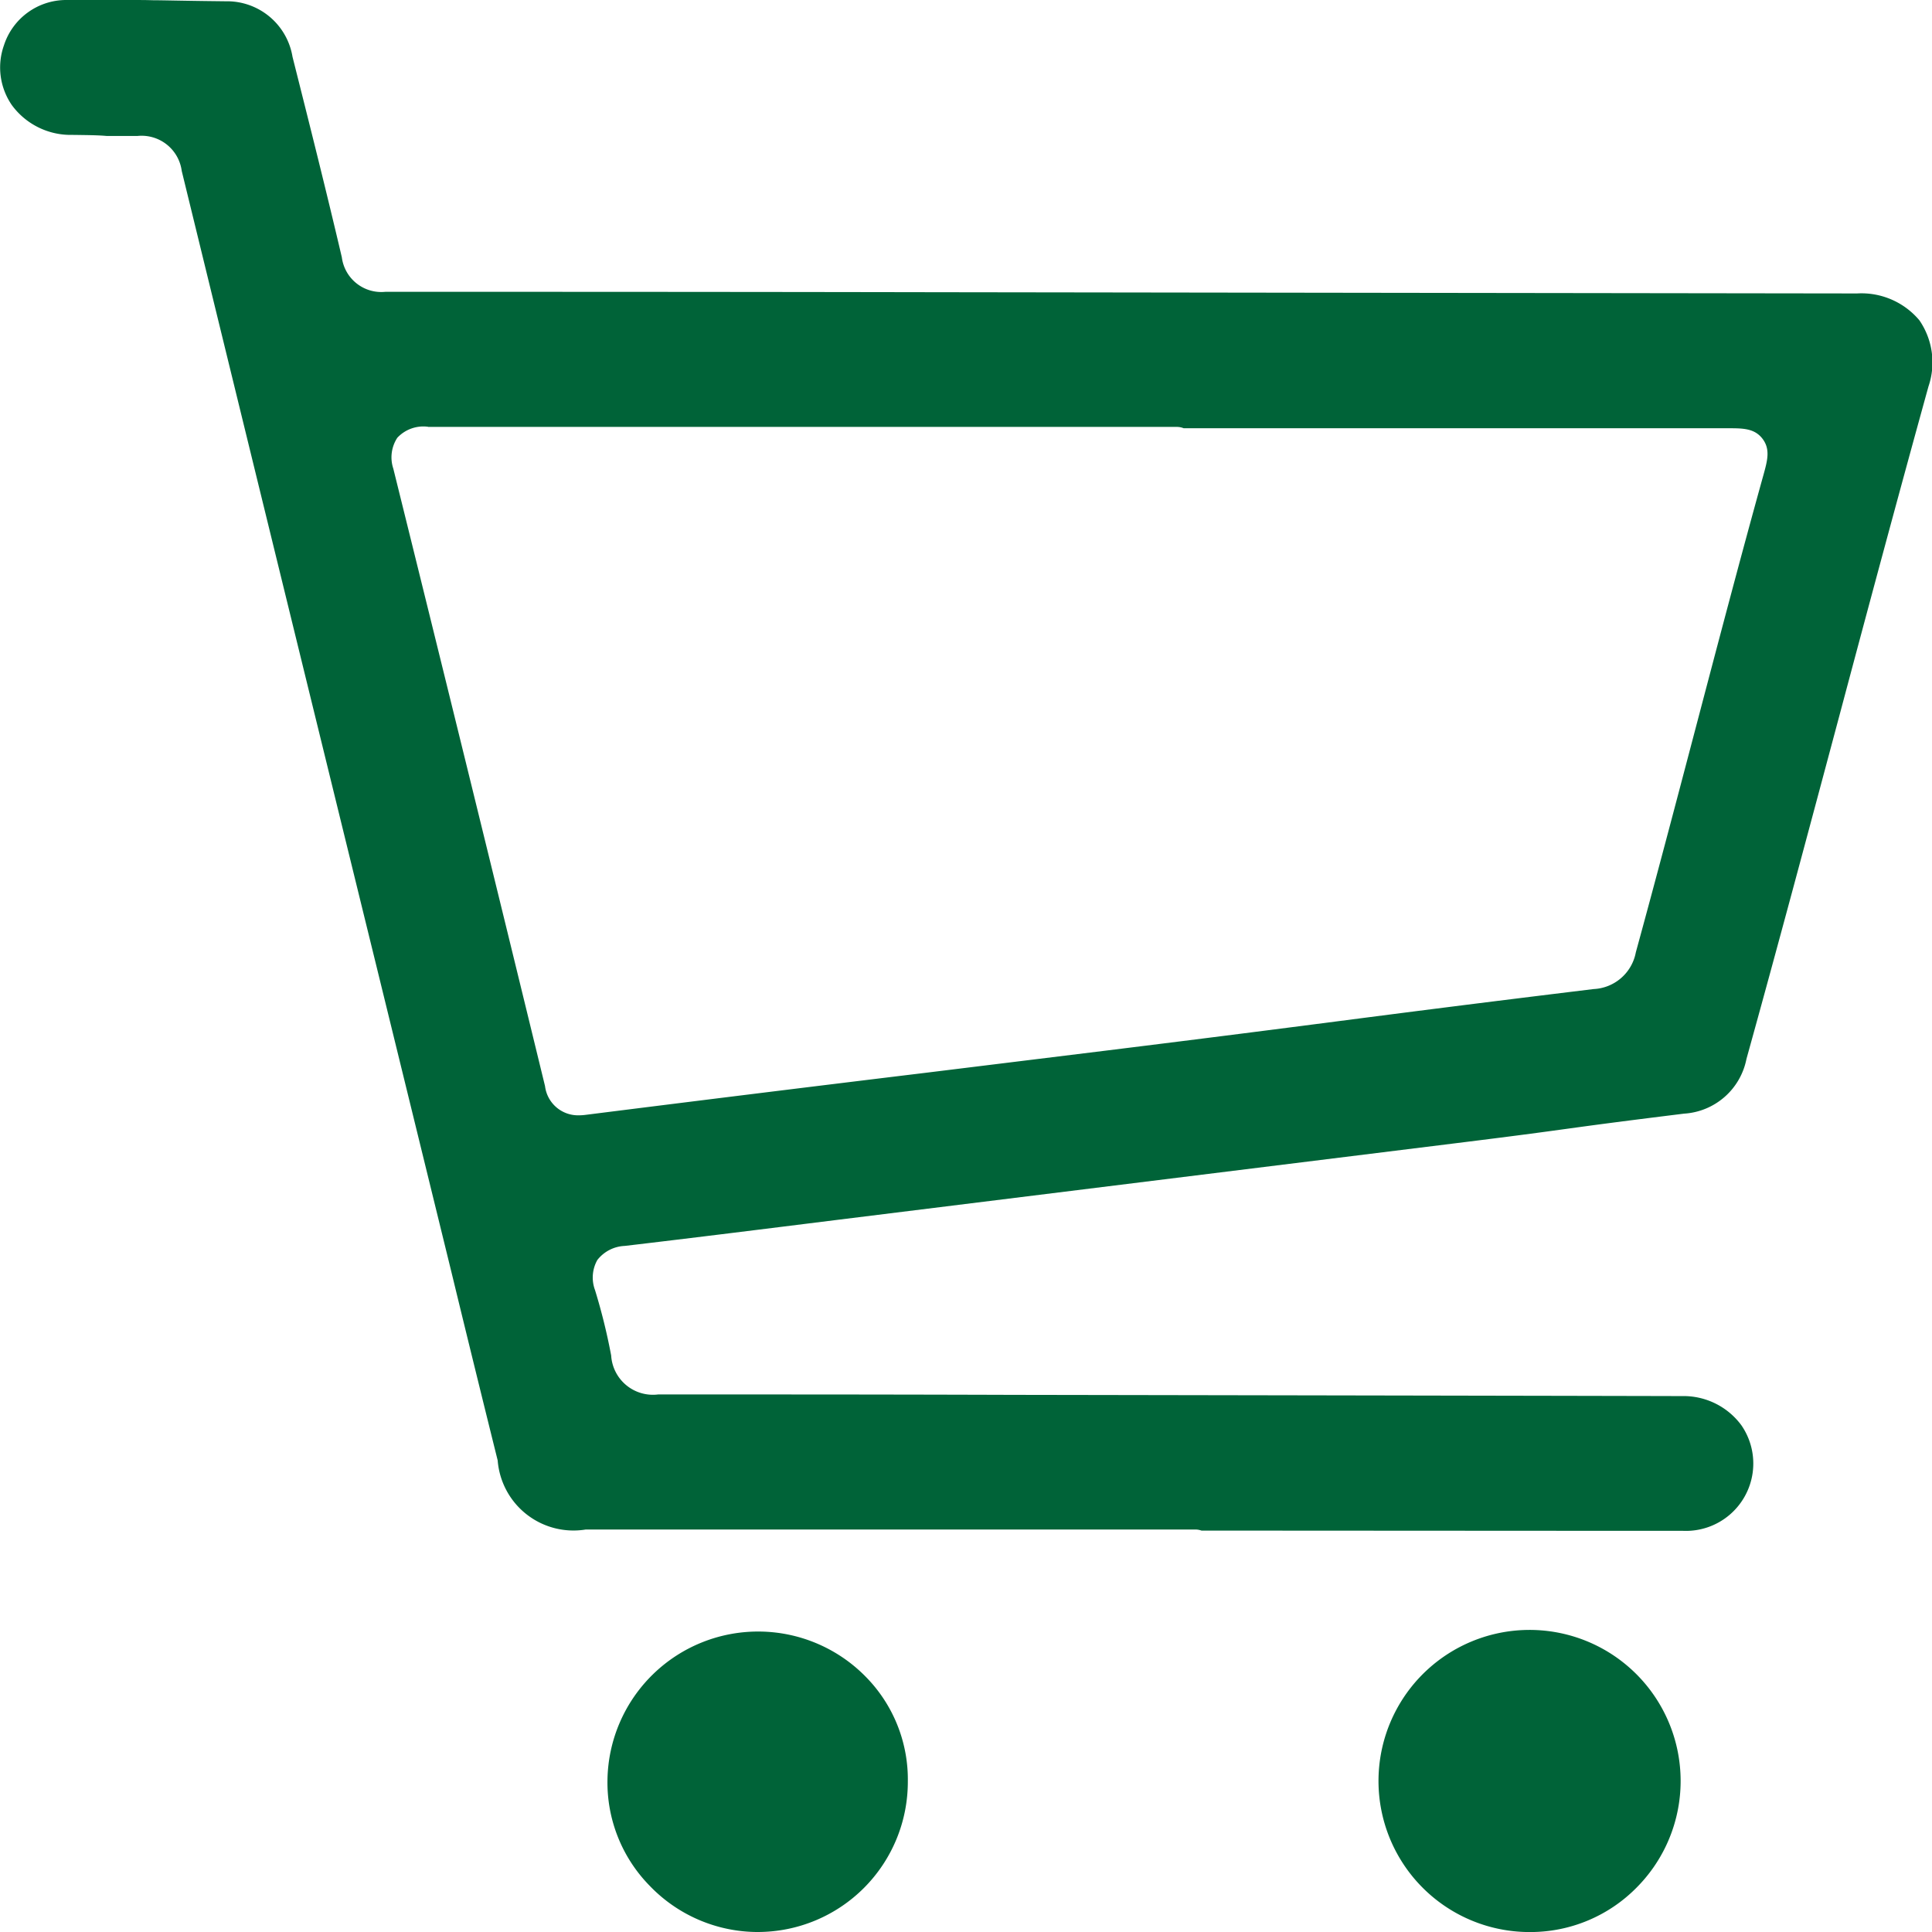 <svg xmlns="http://www.w3.org/2000/svg" width="39.173" height="39.174" viewBox="0 0 39.173 39.174">
  <g id="kosik" transform="translate(6 1.858)">
    <path id="Path_209" data-name="Path 209" d="M24.361,31.034a.379.379,0,0,0-.126-.022H11.878a1.541,1.541,0,0,1-1.787-1.4Q9.616,27.7,9.15,25.78L7.694,19.84Q5.685,11.655,3.685,3.467a.821.821,0,0,0-.9-.71l-.621,0c-.165-.016-.393-.018-.7-.022a1.479,1.479,0,0,1-1.221-.6A1.343,1.343,0,0,1,.08.919,1.327,1.327,0,0,1,1.343,0L2.55,0c.3,0,.378,0,.561.005.206,0,.543.011,1.47.021a1.345,1.345,0,0,1,1.35,1.126c.344,1.365.68,2.7,1,4.065a.807.807,0,0,0,.881.7H9.845q4.6,0,9.208.008l18.6.025a1.533,1.533,0,0,1,1.264.544,1.509,1.509,0,0,1,.185,1.34c-.593,2.143-1.2,4.4-1.8,6.651-.633,2.367-1.266,4.737-1.891,6.986a1.376,1.376,0,0,1-1.264,1.109c-1.431.177-1.876.239-2.322.3s-.887.124-2.309.3l-12.588,1.56c-1.42.177-2.84.355-4.26.522a.744.744,0,0,0-.556.285.726.726,0,0,0-.047.612,12.121,12.121,0,0,1,.327,1.325.848.848,0,0,0,.95.79l2.111,0q2.554,0,5.106.008s10.349.017,13.543.025a1.456,1.456,0,0,1,1.207.593,1.366,1.366,0,0,1-1.184,2.139h-.98ZM8.677,8.653a.722.722,0,0,0-.621.223.724.724,0,0,0-.081.627q1.551,6.256,3.076,12.519a.674.674,0,0,0,.678.592,1.154,1.154,0,0,0,.15-.01q3.434-.433,6.872-.85l3.714-.457c2.142-.265,3.429-.431,4.658-.59,1.407-.182,2.738-.354,5.189-.653a.914.914,0,0,0,.856-.745c.391-1.426.792-2.949,1.195-4.48.466-1.77.933-3.548,1.391-5.194.081-.293.146-.524-.017-.738s-.4-.214-.7-.214H24a.36.36,0,0,0-.136-.027h-5.52q-4.832,0-9.663,0Z" transform="translate(-6 -1.858)" fill="#006338"/>
    <path id="Path_210" data-name="Path 210" d="M53.033,65.206a3.063,3.063,0,1,1,2.17-.9,3.024,3.024,0,0,1-2.155.9Z" transform="translate(-28.021 -27.89)" fill="#006338"/>
    <path id="Path_211" data-name="Path 211" d="M25.021,65.205a3.042,3.042,0,0,1-2.155-.936,2.989,2.989,0,0,1-.857-2.142,3.055,3.055,0,0,1,5.243-2.091,2.965,2.965,0,0,1,.847,2.125,3.044,3.044,0,0,1-3.034,3.044Z" transform="translate(-15.692 -27.89)" fill="#006338"/>
  </g>
</svg>
